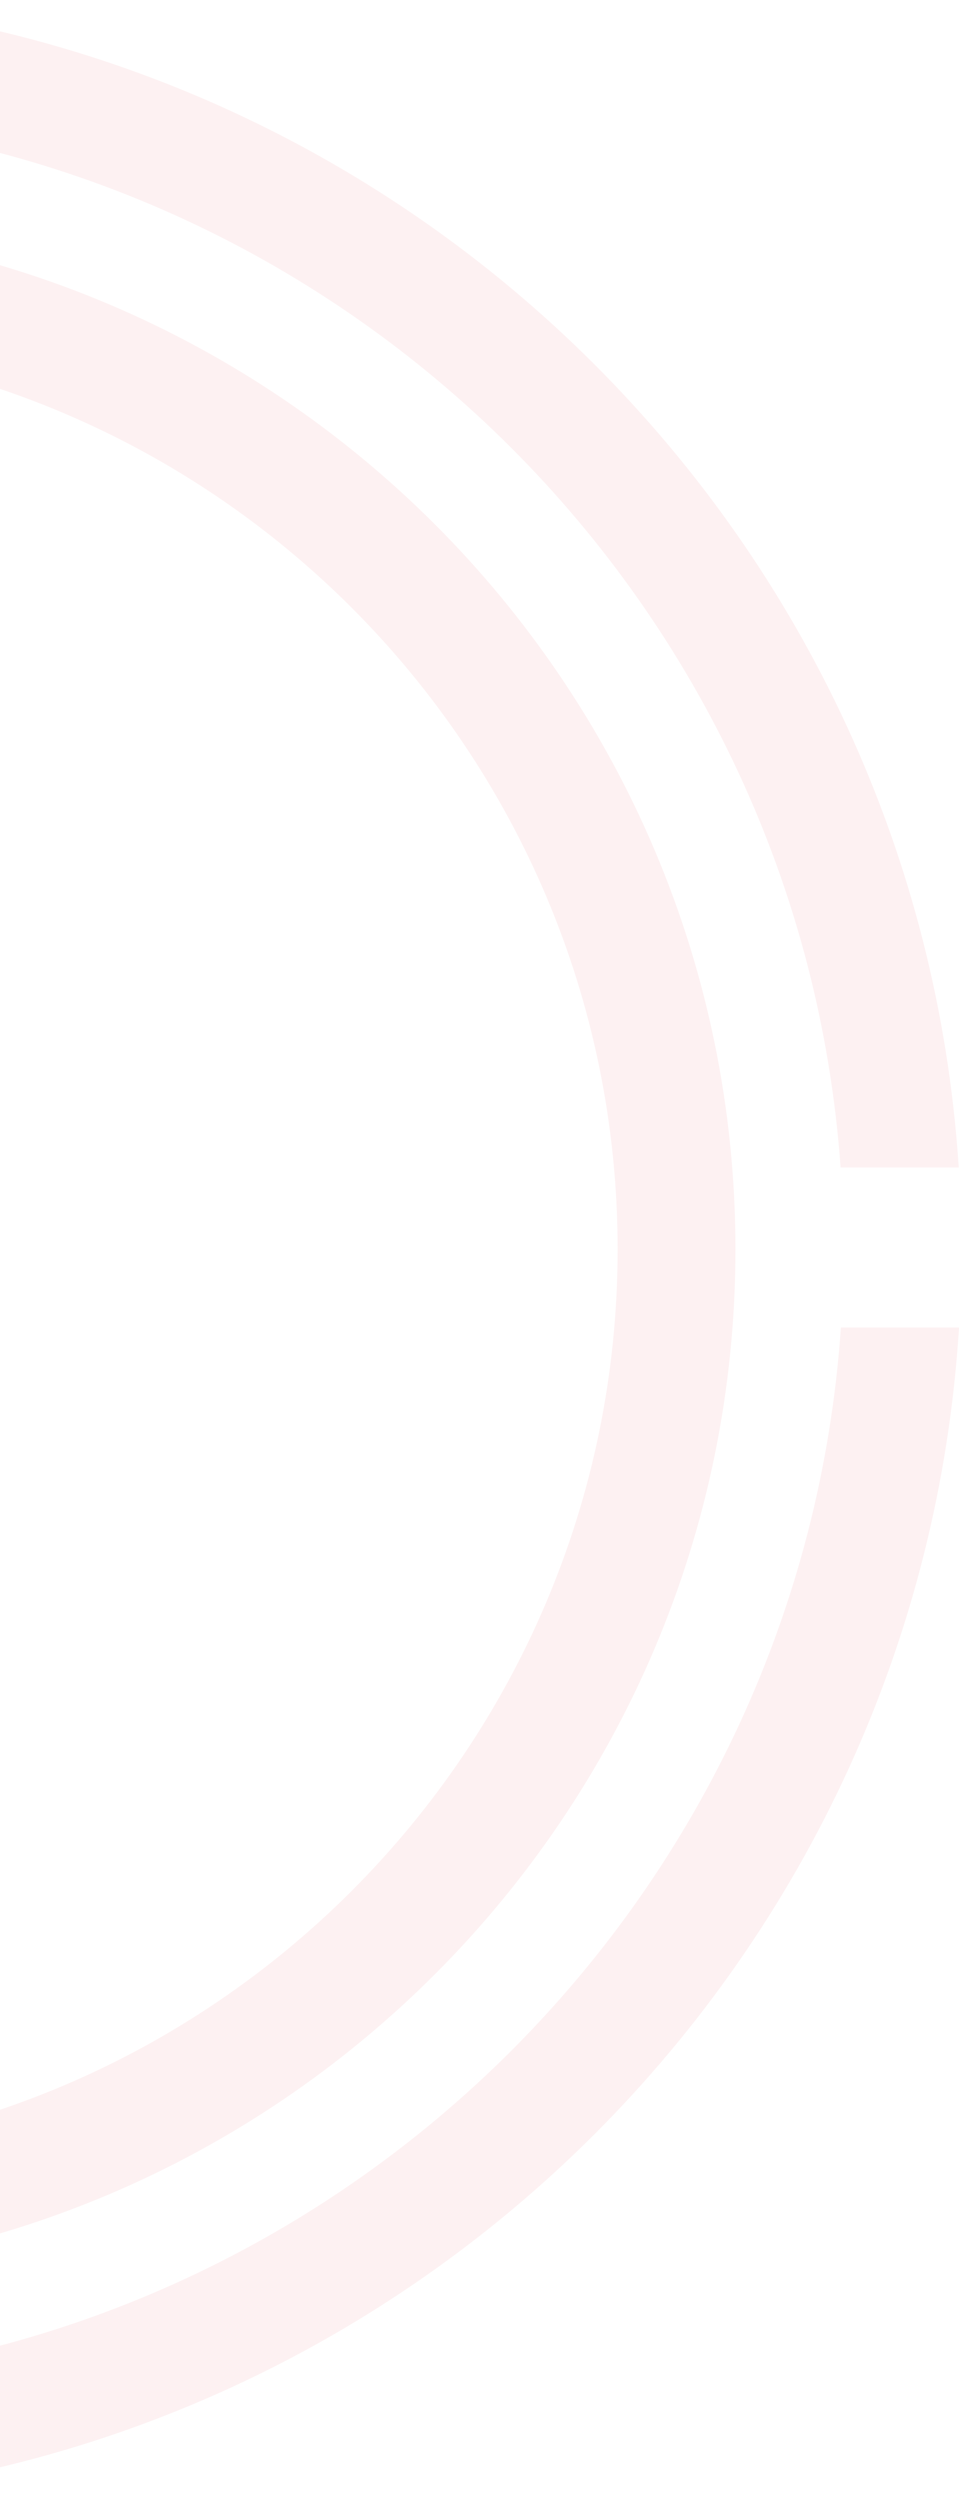 <?xml version="1.0" encoding="UTF-8"?>
<svg xmlns="http://www.w3.org/2000/svg" xmlns:xlink="http://www.w3.org/1999/xlink" width="314" height="818" viewBox="0 0 314 818">
  <defs>
    <clipPath id="clip-path">
      <rect id="Rectangle_107" data-name="Rectangle 107" width="314" height="818" transform="translate(0 2256)" fill="#fff" stroke="#707070" stroke-width="1"></rect>
    </clipPath>
    <clipPath id="clip-path-2">
      <rect id="Rectangle_40" data-name="Rectangle 40" width="817.656" height="817.616" fill="none"></rect>
    </clipPath>
  </defs>
  <g id="Mask_Group_13" data-name="Mask Group 13" transform="translate(0 -2256)" clip-path="url(#clip-path)">
    <g id="Group_113" data-name="Group 113" transform="translate(-503.656 2256)" opacity="0.061">
      <g id="Group_35" data-name="Group 35" clip-path="url(#clip-path-2)">
        <path id="Path_59" data-name="Path 59" d="M386.34,721.98C201.267,721.98,50.7,571.41,50.7,386.324S201.267,50.681,386.34,50.681s335.643,150.57,335.643,335.643S571.413,721.98,386.34,721.98m0-632.727c-163.8,0-297.07,133.268-297.07,297.071S222.537,683.41,386.34,683.41,683.411,550.141,683.411,386.324,550.144,89.253,386.34,89.253" transform="translate(22.474 22.466)" fill="#d90a1a"></path>
        <path id="Path_60" data-name="Path 60" d="M645.287,382.019h38.673C670.672,177.209,506.284,13,301.4,0V38.673C485,51.547,632.126,198.491,645.287,382.019" transform="translate(133.606)" fill="#d90a1a"></path>
        <path id="Path_61" data-name="Path 61" d="M38.673,301.224H0C12.912,506.532,177.655,671.24,382.986,684.086V645.413C198.938,632.687,51.465,485.249,38.673,301.224" transform="translate(0 133.53)" fill="#d90a1a"></path>
        <path id="Path_62" data-name="Path 62" d="M301.645,645.468v38.673c205.11-13.195,369.568-177.93,382.295-383.166H645.267C632.658,484.93,485.473,632.4,301.645,645.468" transform="translate(133.717 133.42)" fill="#d90a1a"></path>
        <path id="Path_63" data-name="Path 63" d="M382.616,38.673V0C177.6,13.007,13.141,177.4.024,382.378H38.7c12.994-183.7,160.189-330.823,343.92-343.705" transform="translate(0.011)" fill="#d90a1a"></path>
      </g>
    </g>
  </g>
</svg>
